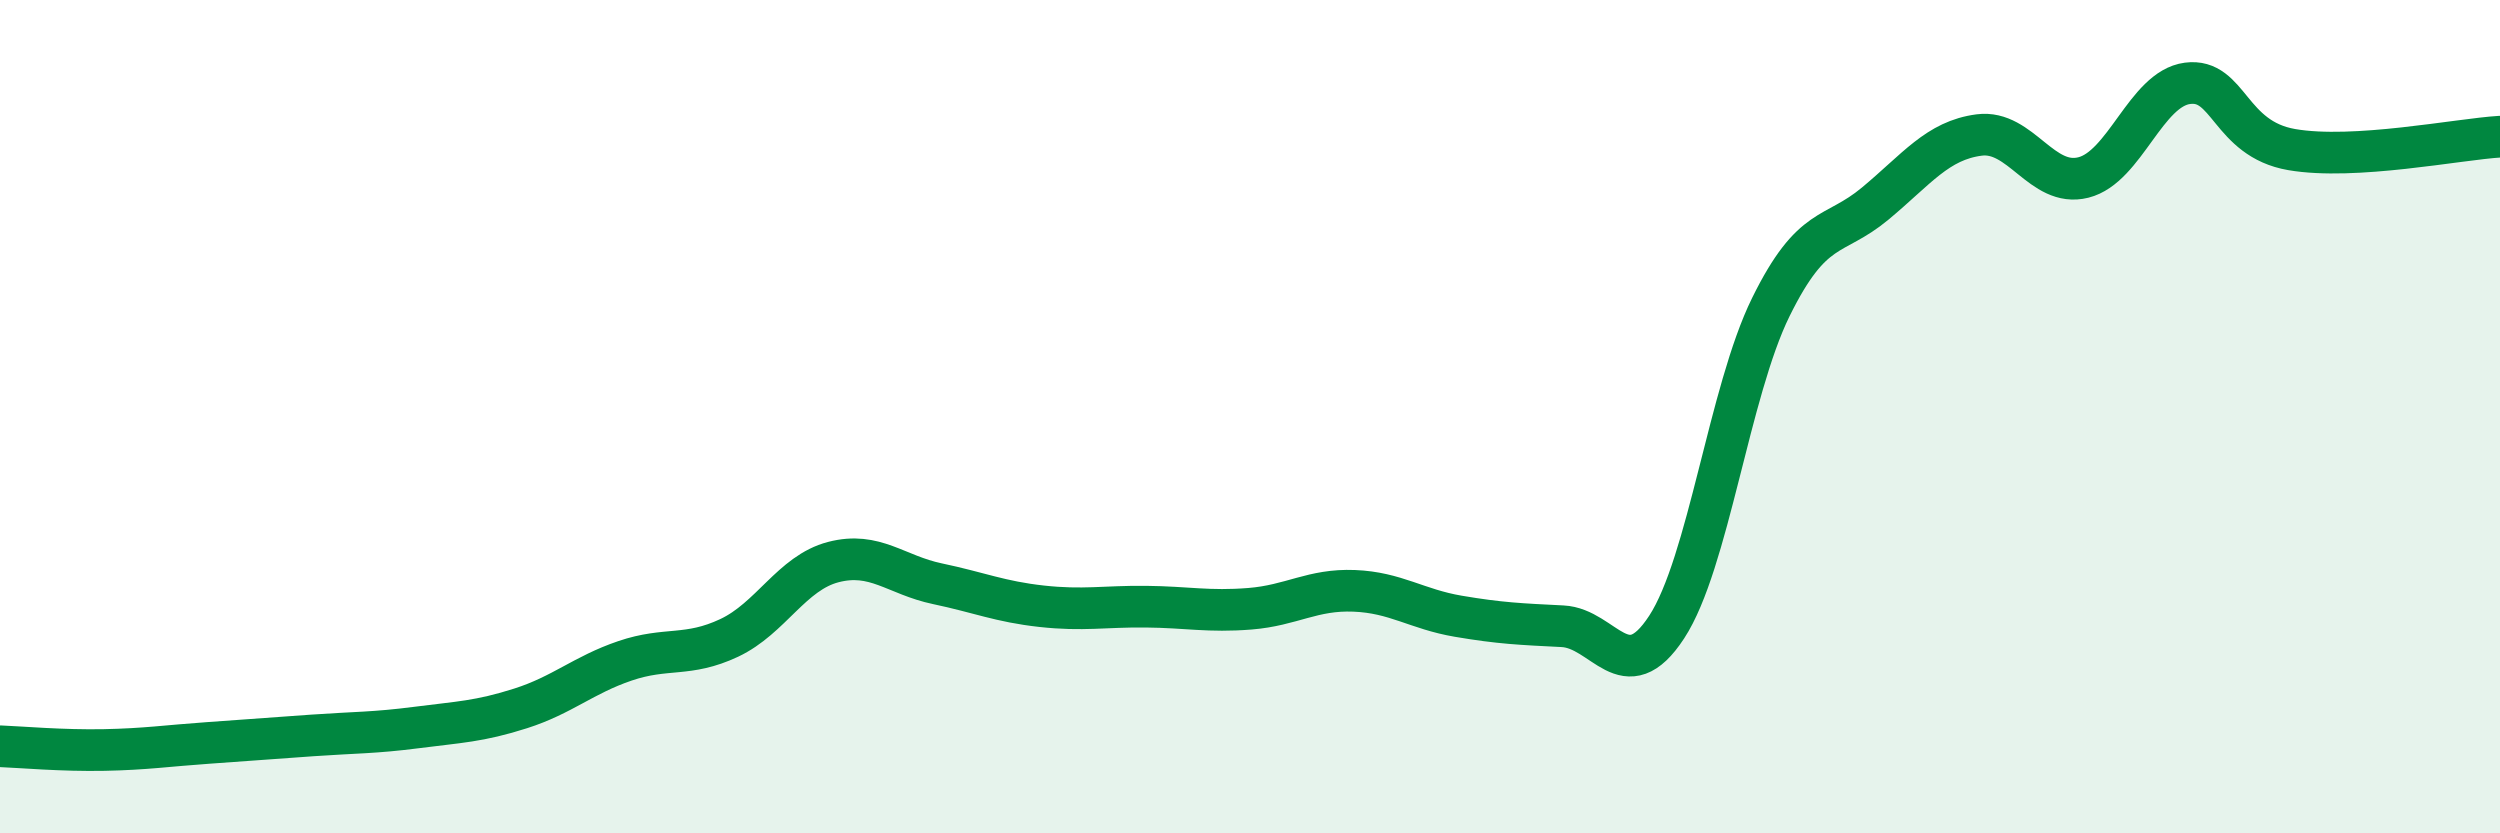 
    <svg width="60" height="20" viewBox="0 0 60 20" xmlns="http://www.w3.org/2000/svg">
      <path
        d="M 0,17.91 C 0.5,17.93 1.5,18.02 2.5,18 C 3.5,17.98 4,17.9 5,17.83 C 6,17.76 6.5,17.72 7.5,17.65 C 8.5,17.58 9,17.59 10,17.46 C 11,17.33 11.5,17.32 12.5,17 C 13.5,16.68 14,16.2 15,15.86 C 16,15.52 16.5,15.78 17.5,15.31 C 18.5,14.84 19,13.75 20,13.49 C 21,13.23 21.5,13.8 22.5,14.01 C 23.5,14.22 24,14.44 25,14.55 C 26,14.66 26.5,14.55 27.5,14.56 C 28.5,14.57 29,14.69 30,14.61 C 31,14.53 31.5,14.14 32.5,14.18 C 33.5,14.22 34,14.62 35,14.79 C 36,14.96 36.5,14.98 37.5,15.03 C 38.5,15.08 39,16.58 40,15.05 C 41,13.52 41.5,9.4 42.5,7.37 C 43.5,5.34 44,5.72 45,4.89 C 46,4.06 46.5,3.37 47.5,3.24 C 48.5,3.11 49,4.51 50,4.26 C 51,4.01 51.5,2.13 52.5,2 C 53.5,1.87 53.5,3.33 55,3.59 C 56.5,3.85 59,3.34 60,3.28L60 20L0 20Z"
        fill="#008740"
        opacity="0.1"
        stroke-linecap="round"
        stroke-linejoin="round"
      />
      <path
        d="M 0,17.91 C 0.5,17.93 1.5,18.02 2.5,18 C 3.5,17.98 4,17.9 5,17.83 C 6,17.76 6.5,17.72 7.5,17.65 C 8.5,17.58 9,17.59 10,17.46 C 11,17.33 11.5,17.32 12.5,17 C 13.5,16.68 14,16.2 15,15.86 C 16,15.52 16.5,15.78 17.5,15.31 C 18.5,14.84 19,13.75 20,13.49 C 21,13.23 21.5,13.8 22.5,14.01 C 23.5,14.22 24,14.44 25,14.55 C 26,14.66 26.5,14.55 27.5,14.56 C 28.5,14.57 29,14.69 30,14.61 C 31,14.53 31.5,14.14 32.5,14.18 C 33.5,14.22 34,14.62 35,14.79 C 36,14.96 36.5,14.98 37.5,15.03 C 38.5,15.08 39,16.58 40,15.05 C 41,13.52 41.5,9.4 42.5,7.37 C 43.5,5.34 44,5.72 45,4.89 C 46,4.06 46.5,3.37 47.5,3.24 C 48.5,3.11 49,4.51 50,4.26 C 51,4.01 51.5,2.13 52.5,2 C 53.5,1.87 53.5,3.33 55,3.59 C 56.5,3.85 59,3.34 60,3.28"
        stroke="#008740"
        stroke-width="1"
        fill="none"
        stroke-linecap="round"
        stroke-linejoin="round"
      />
    </svg>
  